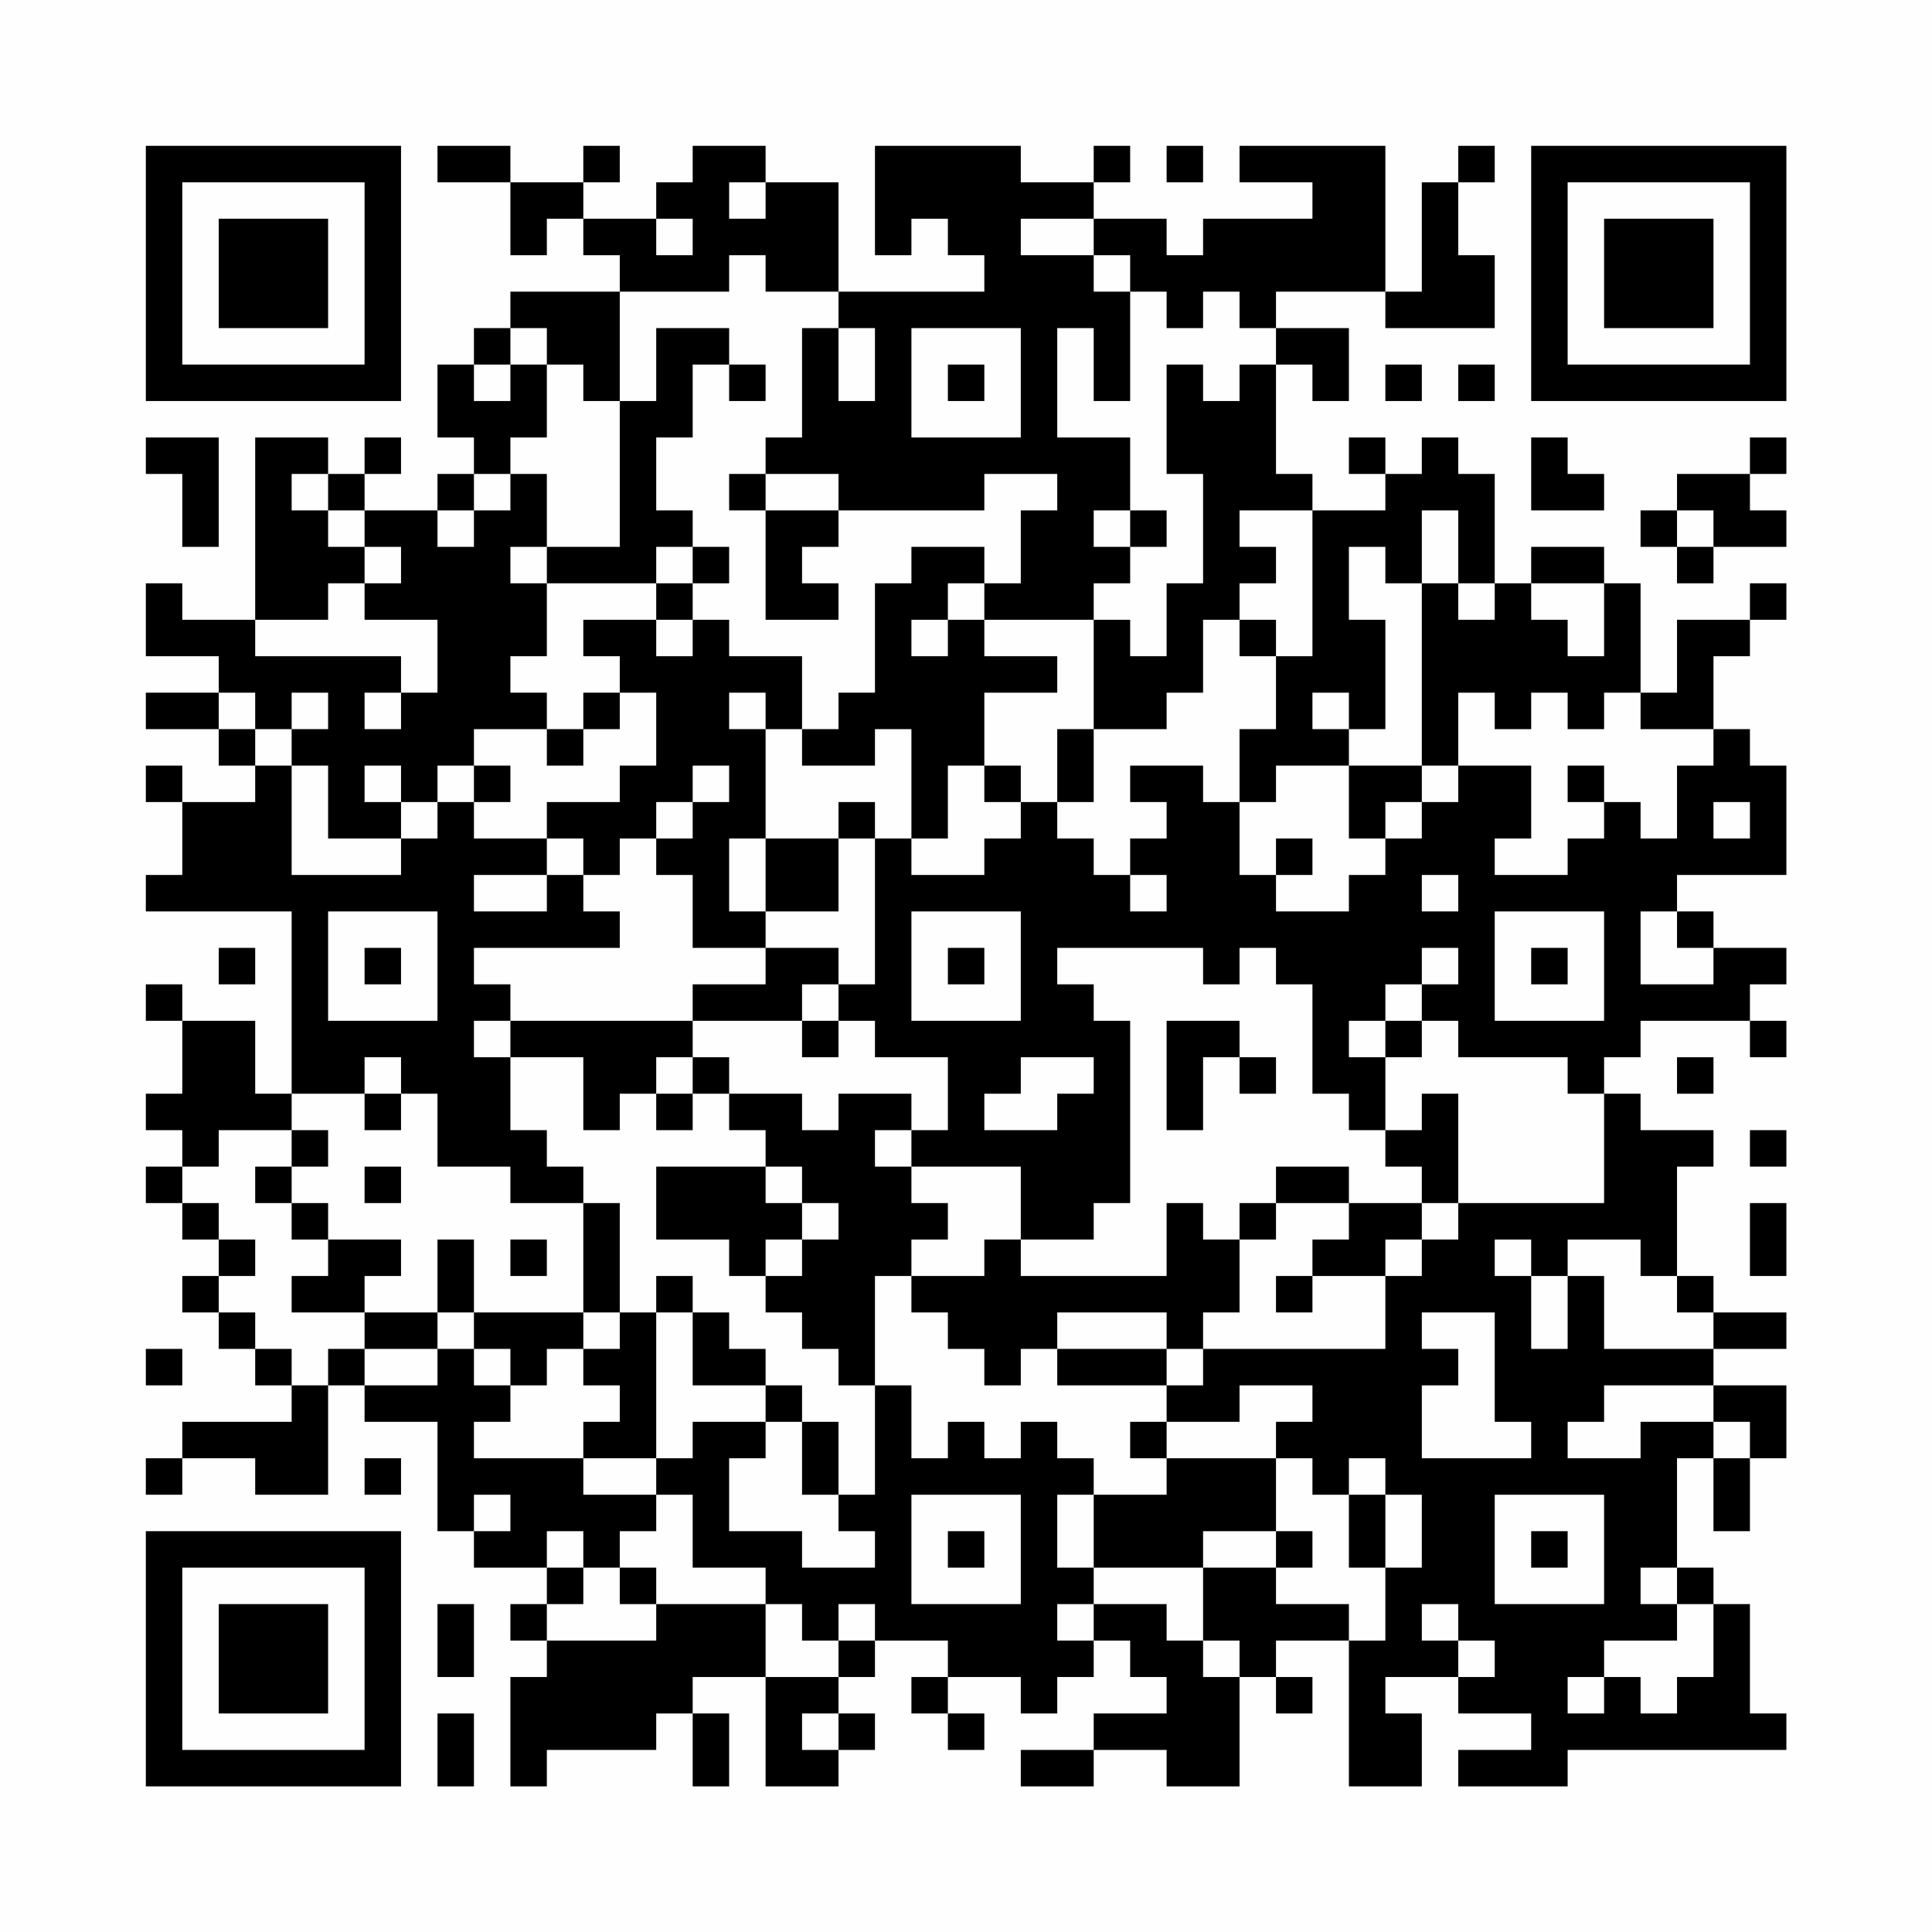 <?xml version="1.0" encoding="UTF-8"?>
<svg xmlns="http://www.w3.org/2000/svg" version="1.1" width="200" height="200" viewBox="0 0 200 200"><rect x="0" y="0" width="200" height="200" fill="#fefefe"/><g transform="scale(3.774)"><g transform="translate(4,4)"><path fill-rule="evenodd" d="M8 0L8 1L10 1L10 3L11 3L11 2L12 2L12 3L13 3L13 4L10 4L10 5L9 5L9 6L8 6L8 8L9 8L9 9L8 9L8 10L6 10L6 9L7 9L7 8L6 8L6 9L5 9L5 8L3 8L3 13L1 13L1 12L0 12L0 14L2 14L2 15L0 15L0 16L2 16L2 17L3 17L3 18L1 18L1 17L0 17L0 18L1 18L1 20L0 20L0 21L4 21L4 26L3 26L3 24L1 24L1 23L0 23L0 24L1 24L1 26L0 26L0 27L1 27L1 28L0 28L0 29L1 29L1 30L2 30L2 31L1 31L1 32L2 32L2 33L3 33L3 34L4 34L4 35L1 35L1 36L0 36L0 37L1 37L1 36L3 36L3 37L5 37L5 34L6 34L6 35L8 35L8 38L9 38L9 39L11 39L11 40L10 40L10 41L11 41L11 42L10 42L10 45L11 45L11 44L14 44L14 43L15 43L15 45L16 45L16 43L15 43L15 42L17 42L17 45L19 45L19 44L20 44L20 43L19 43L19 42L20 42L20 41L22 41L22 42L21 42L21 43L22 43L22 44L23 44L23 43L22 43L22 42L24 42L24 43L25 43L25 42L26 42L26 41L27 41L27 42L28 42L28 43L26 43L26 44L24 44L24 45L26 45L26 44L28 44L28 45L30 45L30 42L31 42L31 43L32 43L32 42L31 42L31 41L33 41L33 45L35 45L35 43L34 43L34 42L36 42L36 43L38 43L38 44L36 44L36 45L39 45L39 44L45 44L45 43L44 43L44 40L43 40L43 39L42 39L42 36L43 36L43 38L44 38L44 36L45 36L45 34L43 34L43 33L45 33L45 32L43 32L43 31L42 31L42 28L43 28L43 27L41 27L41 26L40 26L40 25L41 25L41 24L44 24L44 25L45 25L45 24L44 24L44 23L45 23L45 22L43 22L43 21L42 21L42 20L45 20L45 17L44 17L44 16L43 16L43 14L44 14L44 13L45 13L45 12L44 12L44 13L42 13L42 15L41 15L41 12L40 12L40 11L38 11L38 12L37 12L37 9L36 9L36 8L35 8L35 9L34 9L34 8L33 8L33 9L34 9L34 10L32 10L32 9L31 9L31 6L32 6L32 7L33 7L33 5L31 5L31 4L34 4L34 5L37 5L37 3L36 3L36 1L37 1L37 0L36 0L36 1L35 1L35 4L34 4L34 0L30 0L30 1L32 1L32 2L29 2L29 3L28 3L28 2L26 2L26 1L27 1L27 0L26 0L26 1L24 1L24 0L20 0L20 3L21 3L21 2L22 2L22 3L23 3L23 4L19 4L19 1L17 1L17 0L15 0L15 1L14 1L14 2L12 2L12 1L13 1L13 0L12 0L12 1L10 1L10 0ZM28 0L28 1L29 1L29 0ZM16 1L16 2L17 2L17 1ZM14 2L14 3L15 3L15 2ZM24 2L24 3L26 3L26 4L27 4L27 7L26 7L26 5L25 5L25 8L27 8L27 10L26 10L26 11L27 11L27 12L26 12L26 13L23 13L23 12L24 12L24 10L25 10L25 9L23 9L23 10L19 10L19 9L17 9L17 8L18 8L18 5L19 5L19 7L20 7L20 5L19 5L19 4L17 4L17 3L16 3L16 4L13 4L13 7L12 7L12 6L11 6L11 5L10 5L10 6L9 6L9 7L10 7L10 6L11 6L11 8L10 8L10 9L9 9L9 10L8 10L8 11L9 11L9 10L10 10L10 9L11 9L11 11L10 11L10 12L11 12L11 14L10 14L10 15L11 15L11 16L9 16L9 17L8 17L8 18L7 18L7 17L6 17L6 18L7 18L7 19L5 19L5 17L4 17L4 16L5 16L5 15L4 15L4 16L3 16L3 15L2 15L2 16L3 16L3 17L4 17L4 20L7 20L7 19L8 19L8 18L9 18L9 19L11 19L11 20L9 20L9 21L11 21L11 20L12 20L12 21L13 21L13 22L9 22L9 23L10 23L10 24L9 24L9 25L10 25L10 27L11 27L11 28L12 28L12 29L10 29L10 28L8 28L8 26L7 26L7 25L6 25L6 26L4 26L4 27L2 27L2 28L1 28L1 29L2 29L2 30L3 30L3 31L2 31L2 32L3 32L3 33L4 33L4 34L5 34L5 33L6 33L6 34L8 34L8 33L9 33L9 34L10 34L10 35L9 35L9 36L12 36L12 37L14 37L14 38L13 38L13 39L12 39L12 38L11 38L11 39L12 39L12 40L11 40L11 41L14 41L14 40L17 40L17 42L19 42L19 41L20 41L20 40L19 40L19 41L18 41L18 40L17 40L17 39L15 39L15 37L14 37L14 36L15 36L15 35L17 35L17 36L16 36L16 38L18 38L18 39L20 39L20 38L19 38L19 37L20 37L20 34L21 34L21 36L22 36L22 35L23 35L23 36L24 36L24 35L25 35L25 36L26 36L26 37L25 37L25 39L26 39L26 40L25 40L25 41L26 41L26 40L28 40L28 41L29 41L29 42L30 42L30 41L29 41L29 39L31 39L31 40L33 40L33 41L34 41L34 39L35 39L35 37L34 37L34 36L33 36L33 37L32 37L32 36L31 36L31 35L32 35L32 34L30 34L30 35L28 35L28 34L29 34L29 33L34 33L34 31L35 31L35 30L36 30L36 29L40 29L40 26L39 26L39 25L36 25L36 24L35 24L35 23L36 23L36 22L35 22L35 23L34 23L34 24L33 24L33 25L34 25L34 27L33 27L33 26L32 26L32 23L31 23L31 22L30 22L30 23L29 23L29 22L25 22L25 23L26 23L26 24L27 24L27 29L26 29L26 30L24 30L24 28L21 28L21 27L22 27L22 25L20 25L20 24L19 24L19 23L20 23L20 19L21 19L21 20L23 20L23 19L24 19L24 18L25 18L25 19L26 19L26 20L27 20L27 21L28 21L28 20L27 20L27 19L28 19L28 18L27 18L27 17L29 17L29 18L30 18L30 20L31 20L31 21L33 21L33 20L34 20L34 19L35 19L35 18L36 18L36 17L38 17L38 19L37 19L37 20L39 20L39 19L40 19L40 18L41 18L41 19L42 19L42 17L43 17L43 16L41 16L41 15L40 15L40 16L39 16L39 15L38 15L38 16L37 16L37 15L36 15L36 17L35 17L35 12L36 12L36 13L37 13L37 12L36 12L36 10L35 10L35 12L34 12L34 11L33 11L33 13L34 13L34 16L33 16L33 15L32 15L32 16L33 16L33 17L31 17L31 18L30 18L30 16L31 16L31 14L32 14L32 10L30 10L30 11L31 11L31 12L30 12L30 13L29 13L29 15L28 15L28 16L26 16L26 13L27 13L27 14L28 14L28 12L29 12L29 9L28 9L28 6L29 6L29 7L30 7L30 6L31 6L31 5L30 5L30 4L29 4L29 5L28 5L28 4L27 4L27 3L26 3L26 2ZM14 5L14 7L13 7L13 11L11 11L11 12L14 12L14 13L12 13L12 14L13 14L13 15L12 15L12 16L11 16L11 17L12 17L12 16L13 16L13 15L14 15L14 17L13 17L13 18L11 18L11 19L12 19L12 20L13 20L13 19L14 19L14 20L15 20L15 22L17 22L17 23L15 23L15 24L10 24L10 25L12 25L12 27L13 27L13 26L14 26L14 27L15 27L15 26L16 26L16 27L17 27L17 28L14 28L14 30L16 30L16 31L17 31L17 32L18 32L18 33L19 33L19 34L20 34L20 31L21 31L21 32L22 32L22 33L23 33L23 34L24 34L24 33L25 33L25 34L28 34L28 33L29 33L29 32L30 32L30 30L31 30L31 29L33 29L33 30L32 30L32 31L31 31L31 32L32 32L32 31L34 31L34 30L35 30L35 29L36 29L36 26L35 26L35 27L34 27L34 28L35 28L35 29L33 29L33 28L31 28L31 29L30 29L30 30L29 30L29 29L28 29L28 31L24 31L24 30L23 30L23 31L21 31L21 30L22 30L22 29L21 29L21 28L20 28L20 27L21 27L21 26L19 26L19 27L18 27L18 26L16 26L16 25L15 25L15 24L18 24L18 25L19 25L19 24L18 24L18 23L19 23L19 22L17 22L17 21L19 21L19 19L20 19L20 18L19 18L19 19L17 19L17 16L18 16L18 17L20 17L20 16L21 16L21 19L22 19L22 17L23 17L23 18L24 18L24 17L23 17L23 15L25 15L25 14L23 14L23 13L22 13L22 12L23 12L23 11L21 11L21 12L20 12L20 15L19 15L19 16L18 16L18 14L16 14L16 13L15 13L15 12L16 12L16 11L15 11L15 10L14 10L14 8L15 8L15 6L16 6L16 7L17 7L17 6L16 6L16 5ZM21 5L21 8L24 8L24 5ZM22 6L22 7L23 7L23 6ZM34 6L34 7L35 7L35 6ZM36 6L36 7L37 7L37 6ZM0 8L0 9L1 9L1 11L2 11L2 8ZM38 8L38 10L40 10L40 9L39 9L39 8ZM44 8L44 9L42 9L42 10L41 10L41 11L42 11L42 12L43 12L43 11L45 11L45 10L44 10L44 9L45 9L45 8ZM4 9L4 10L5 10L5 11L6 11L6 12L5 12L5 13L3 13L3 14L7 14L7 15L6 15L6 16L7 16L7 15L8 15L8 13L6 13L6 12L7 12L7 11L6 11L6 10L5 10L5 9ZM16 9L16 10L17 10L17 13L19 13L19 12L18 12L18 11L19 11L19 10L17 10L17 9ZM27 10L27 11L28 11L28 10ZM42 10L42 11L43 11L43 10ZM14 11L14 12L15 12L15 11ZM38 12L38 13L39 13L39 14L40 14L40 12ZM14 13L14 14L15 14L15 13ZM21 13L21 14L22 14L22 13ZM30 13L30 14L31 14L31 13ZM16 15L16 16L17 16L17 15ZM25 16L25 18L26 18L26 16ZM9 17L9 18L10 18L10 17ZM15 17L15 18L14 18L14 19L15 19L15 18L16 18L16 17ZM33 17L33 19L34 19L34 18L35 18L35 17ZM39 17L39 18L40 18L40 17ZM43 18L43 19L44 19L44 18ZM16 19L16 21L17 21L17 19ZM31 19L31 20L32 20L32 19ZM35 20L35 21L36 21L36 20ZM5 21L5 24L8 24L8 21ZM21 21L21 24L24 24L24 21ZM37 21L37 24L40 24L40 21ZM41 21L41 23L43 23L43 22L42 22L42 21ZM2 22L2 23L3 23L3 22ZM6 22L6 23L7 23L7 22ZM22 22L22 23L23 23L23 22ZM38 22L38 23L39 23L39 22ZM28 24L28 27L29 27L29 25L30 25L30 26L31 26L31 25L30 25L30 24ZM34 24L34 25L35 25L35 24ZM14 25L14 26L15 26L15 25ZM24 25L24 26L23 26L23 27L25 27L25 26L26 26L26 25ZM42 25L42 26L43 26L43 25ZM6 26L6 27L7 27L7 26ZM4 27L4 28L3 28L3 29L4 29L4 30L5 30L5 31L4 31L4 32L6 32L6 33L8 33L8 32L9 32L9 33L10 33L10 34L11 34L11 33L12 33L12 34L13 34L13 35L12 35L12 36L14 36L14 32L15 32L15 34L17 34L17 35L18 35L18 37L19 37L19 35L18 35L18 34L17 34L17 33L16 33L16 32L15 32L15 31L14 31L14 32L13 32L13 29L12 29L12 32L9 32L9 30L8 30L8 32L6 32L6 31L7 31L7 30L5 30L5 29L4 29L4 28L5 28L5 27ZM44 27L44 28L45 28L45 27ZM6 28L6 29L7 29L7 28ZM17 28L17 29L18 29L18 30L17 30L17 31L18 31L18 30L19 30L19 29L18 29L18 28ZM44 29L44 31L45 31L45 29ZM10 30L10 31L11 31L11 30ZM37 30L37 31L38 31L38 33L39 33L39 31L40 31L40 33L43 33L43 32L42 32L42 31L41 31L41 30L39 30L39 31L38 31L38 30ZM12 32L12 33L13 33L13 32ZM25 32L25 33L28 33L28 32ZM35 32L35 33L36 33L36 34L35 34L35 36L38 36L38 35L37 35L37 32ZM0 33L0 34L1 34L1 33ZM40 34L40 35L39 35L39 36L41 36L41 35L43 35L43 36L44 36L44 35L43 35L43 34ZM27 35L27 36L28 36L28 37L26 37L26 39L29 39L29 38L31 38L31 39L32 39L32 38L31 38L31 36L28 36L28 35ZM6 36L6 37L7 37L7 36ZM9 37L9 38L10 38L10 37ZM21 37L21 40L24 40L24 37ZM33 37L33 39L34 39L34 37ZM37 37L37 40L40 40L40 37ZM22 38L22 39L23 39L23 38ZM38 38L38 39L39 39L39 38ZM13 39L13 40L14 40L14 39ZM41 39L41 40L42 40L42 41L40 41L40 42L39 42L39 43L40 43L40 42L41 42L41 43L42 43L42 42L43 42L43 40L42 40L42 39ZM8 40L8 42L9 42L9 40ZM35 40L35 41L36 41L36 42L37 42L37 41L36 41L36 40ZM8 43L8 45L9 45L9 43ZM18 43L18 44L19 44L19 43ZM0 0L0 7L7 7L7 0ZM1 1L1 6L6 6L6 1ZM2 2L2 5L5 5L5 2ZM38 0L38 7L45 7L45 0ZM39 1L39 6L44 6L44 1ZM40 2L40 5L43 5L43 2ZM0 38L0 45L7 45L7 38ZM1 39L1 44L6 44L6 39ZM2 40L2 43L5 43L5 40Z" fill="#000000"/></g></g></svg>
